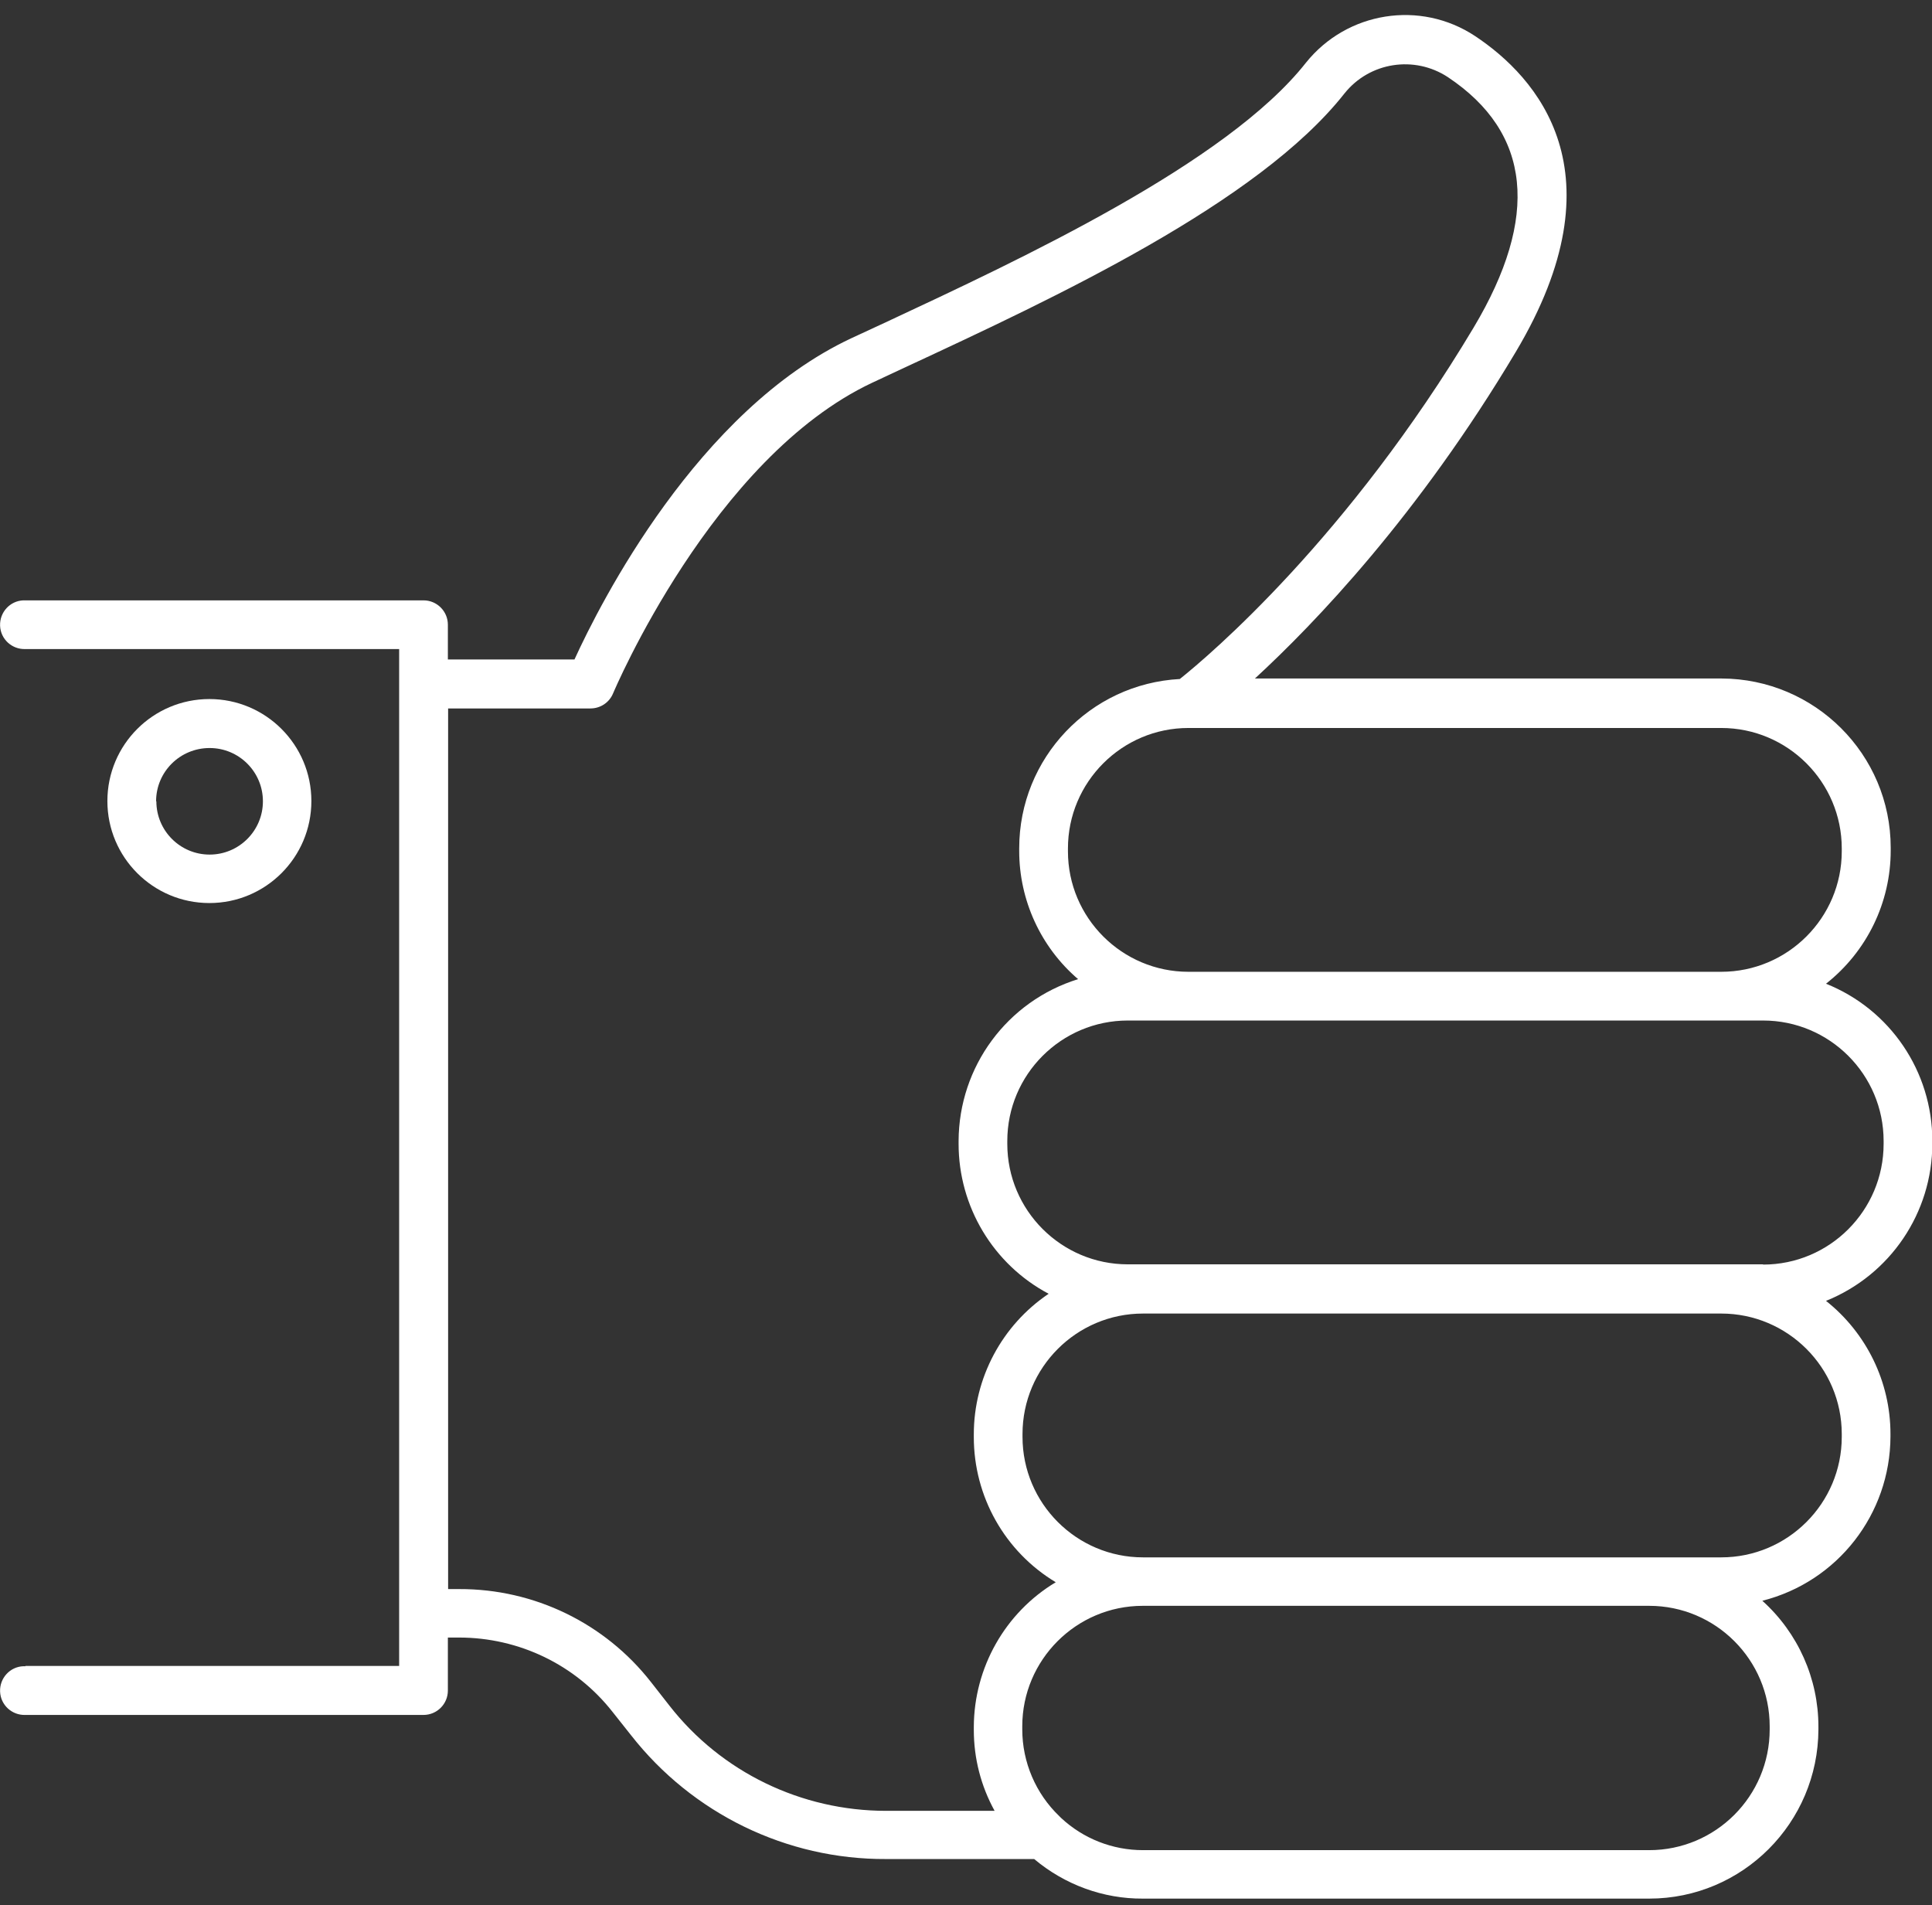 <svg width="72" height="71" viewBox="0 0 72 71" fill="none" xmlns="http://www.w3.org/2000/svg">
<rect x="0" y="0" width="72" height="71" fill="#333333" stroke="none"/>
<g id="Capa 1">
<g id="Group">
<path id="Vector" d="M0.948 62.094C0.948 62.094 0.901 62.094 0.872 62.094C0.371 62.112 -0.016 62.538 0.003 63.039C0.022 63.54 0.447 63.928 0.948 63.909H15.783C16.284 63.909 16.691 63.502 16.691 63.001V61.025H17.107C19.338 61.025 21.447 62.037 22.827 63.795L23.517 64.665C25.805 67.587 29.313 69.298 33.02 69.279H38.541C39.676 70.234 41.113 70.764 42.597 70.754H61.46C64.94 70.754 67.757 67.927 67.767 64.448V64.344C67.767 62.557 67.01 60.855 65.677 59.654C68.485 58.945 70.442 56.421 70.452 53.537V53.433C70.452 51.504 69.563 49.679 68.05 48.478C70.442 47.514 72.012 45.197 72.012 42.616V42.512C72.012 39.931 70.442 37.615 68.05 36.66C69.573 35.459 70.461 33.634 70.461 31.696V31.592C70.461 28.112 67.634 25.295 64.155 25.285H46.767C49.008 23.224 52.856 19.206 56.487 13.117C60.486 6.413 57.262 2.867 54.974 1.345C52.932 -0.007 50.199 0.428 48.668 2.338C45.718 6.082 38.069 9.647 33.01 12.01L31.724 12.606C25.994 15.291 22.364 22.486 21.409 24.576H16.691V23.281C16.691 22.78 16.284 22.373 15.783 22.373H0.948C0.948 22.373 0.901 22.373 0.872 22.373C0.371 22.392 -0.016 22.817 0.003 23.319C0.022 23.82 0.447 24.207 0.948 24.188H14.875V62.084H0.948V62.094ZM64.145 36.215H44.29C41.813 36.215 39.799 34.201 39.799 31.724V31.62C39.799 29.143 41.813 27.129 44.29 27.129H64.145C66.623 27.129 68.637 29.143 68.637 31.62V31.724C68.637 34.201 66.623 36.215 64.145 36.215ZM65.706 47.117H42.03C39.553 47.117 37.539 45.103 37.539 42.626V42.522C37.539 40.044 39.553 38.031 42.03 38.031H65.706C68.183 38.031 70.197 40.044 70.197 42.522V42.626C70.197 45.112 68.183 47.126 65.706 47.126V47.117ZM42.597 58.037C40.12 58.037 38.106 56.023 38.106 53.546V53.442C38.106 50.965 40.12 48.951 42.597 48.951H64.145C66.623 48.951 68.637 50.965 68.637 53.442V53.546C68.637 56.023 66.623 58.037 64.145 58.037H42.597ZM42.597 68.948C41.463 68.948 40.376 68.523 39.544 67.748C39.525 67.729 39.496 67.7 39.477 67.681C38.598 66.84 38.097 65.668 38.097 64.448V64.334C38.097 61.857 40.111 59.843 42.588 59.843H61.46C63.938 59.843 65.951 61.857 65.951 64.334V64.448C65.951 66.935 63.938 68.948 61.46 68.948H42.588H42.597ZM16.7 59.21V26.401H22.005C22.373 26.401 22.704 26.183 22.846 25.843C22.884 25.758 26.552 17.059 32.509 14.261L33.785 13.665C39.317 11.093 46.89 7.566 50.105 3.482C51.041 2.31 52.714 2.054 53.962 2.877C57.064 4.947 57.385 8.077 54.917 12.209C50.237 20.038 45.084 24.415 43.968 25.304C40.612 25.484 37.983 28.254 37.983 31.611V31.715C37.983 33.549 38.787 35.298 40.177 36.489C37.53 37.312 35.733 39.751 35.724 42.522V42.626C35.724 44.961 37.01 47.117 39.08 48.214C37.34 49.386 36.291 51.353 36.291 53.452V53.556C36.291 55.768 37.444 57.82 39.345 58.964C37.454 60.099 36.3 62.15 36.291 64.353V64.467C36.291 65.526 36.556 66.556 37.066 67.483H33.02C29.871 67.483 26.883 66.046 24.945 63.559L24.264 62.689C22.543 60.486 19.905 59.21 17.116 59.219H16.71L16.7 59.21Z" fill="white"/>
<path id="Vector_2" d="M7.803 26.051C5.704 26.051 4.002 27.753 4.002 29.852C4.002 31.951 5.704 33.653 7.803 33.653C9.902 33.653 11.604 31.951 11.604 29.852C11.604 27.753 9.902 26.051 7.803 26.051ZM5.817 29.861C5.817 28.765 6.706 27.876 7.812 27.876C8.909 27.876 9.798 28.765 9.798 29.861C9.798 30.958 8.909 31.847 7.812 31.847C6.716 31.847 5.827 30.958 5.827 29.861H5.817Z" fill="white"/>
</g>
</g>
</svg>
